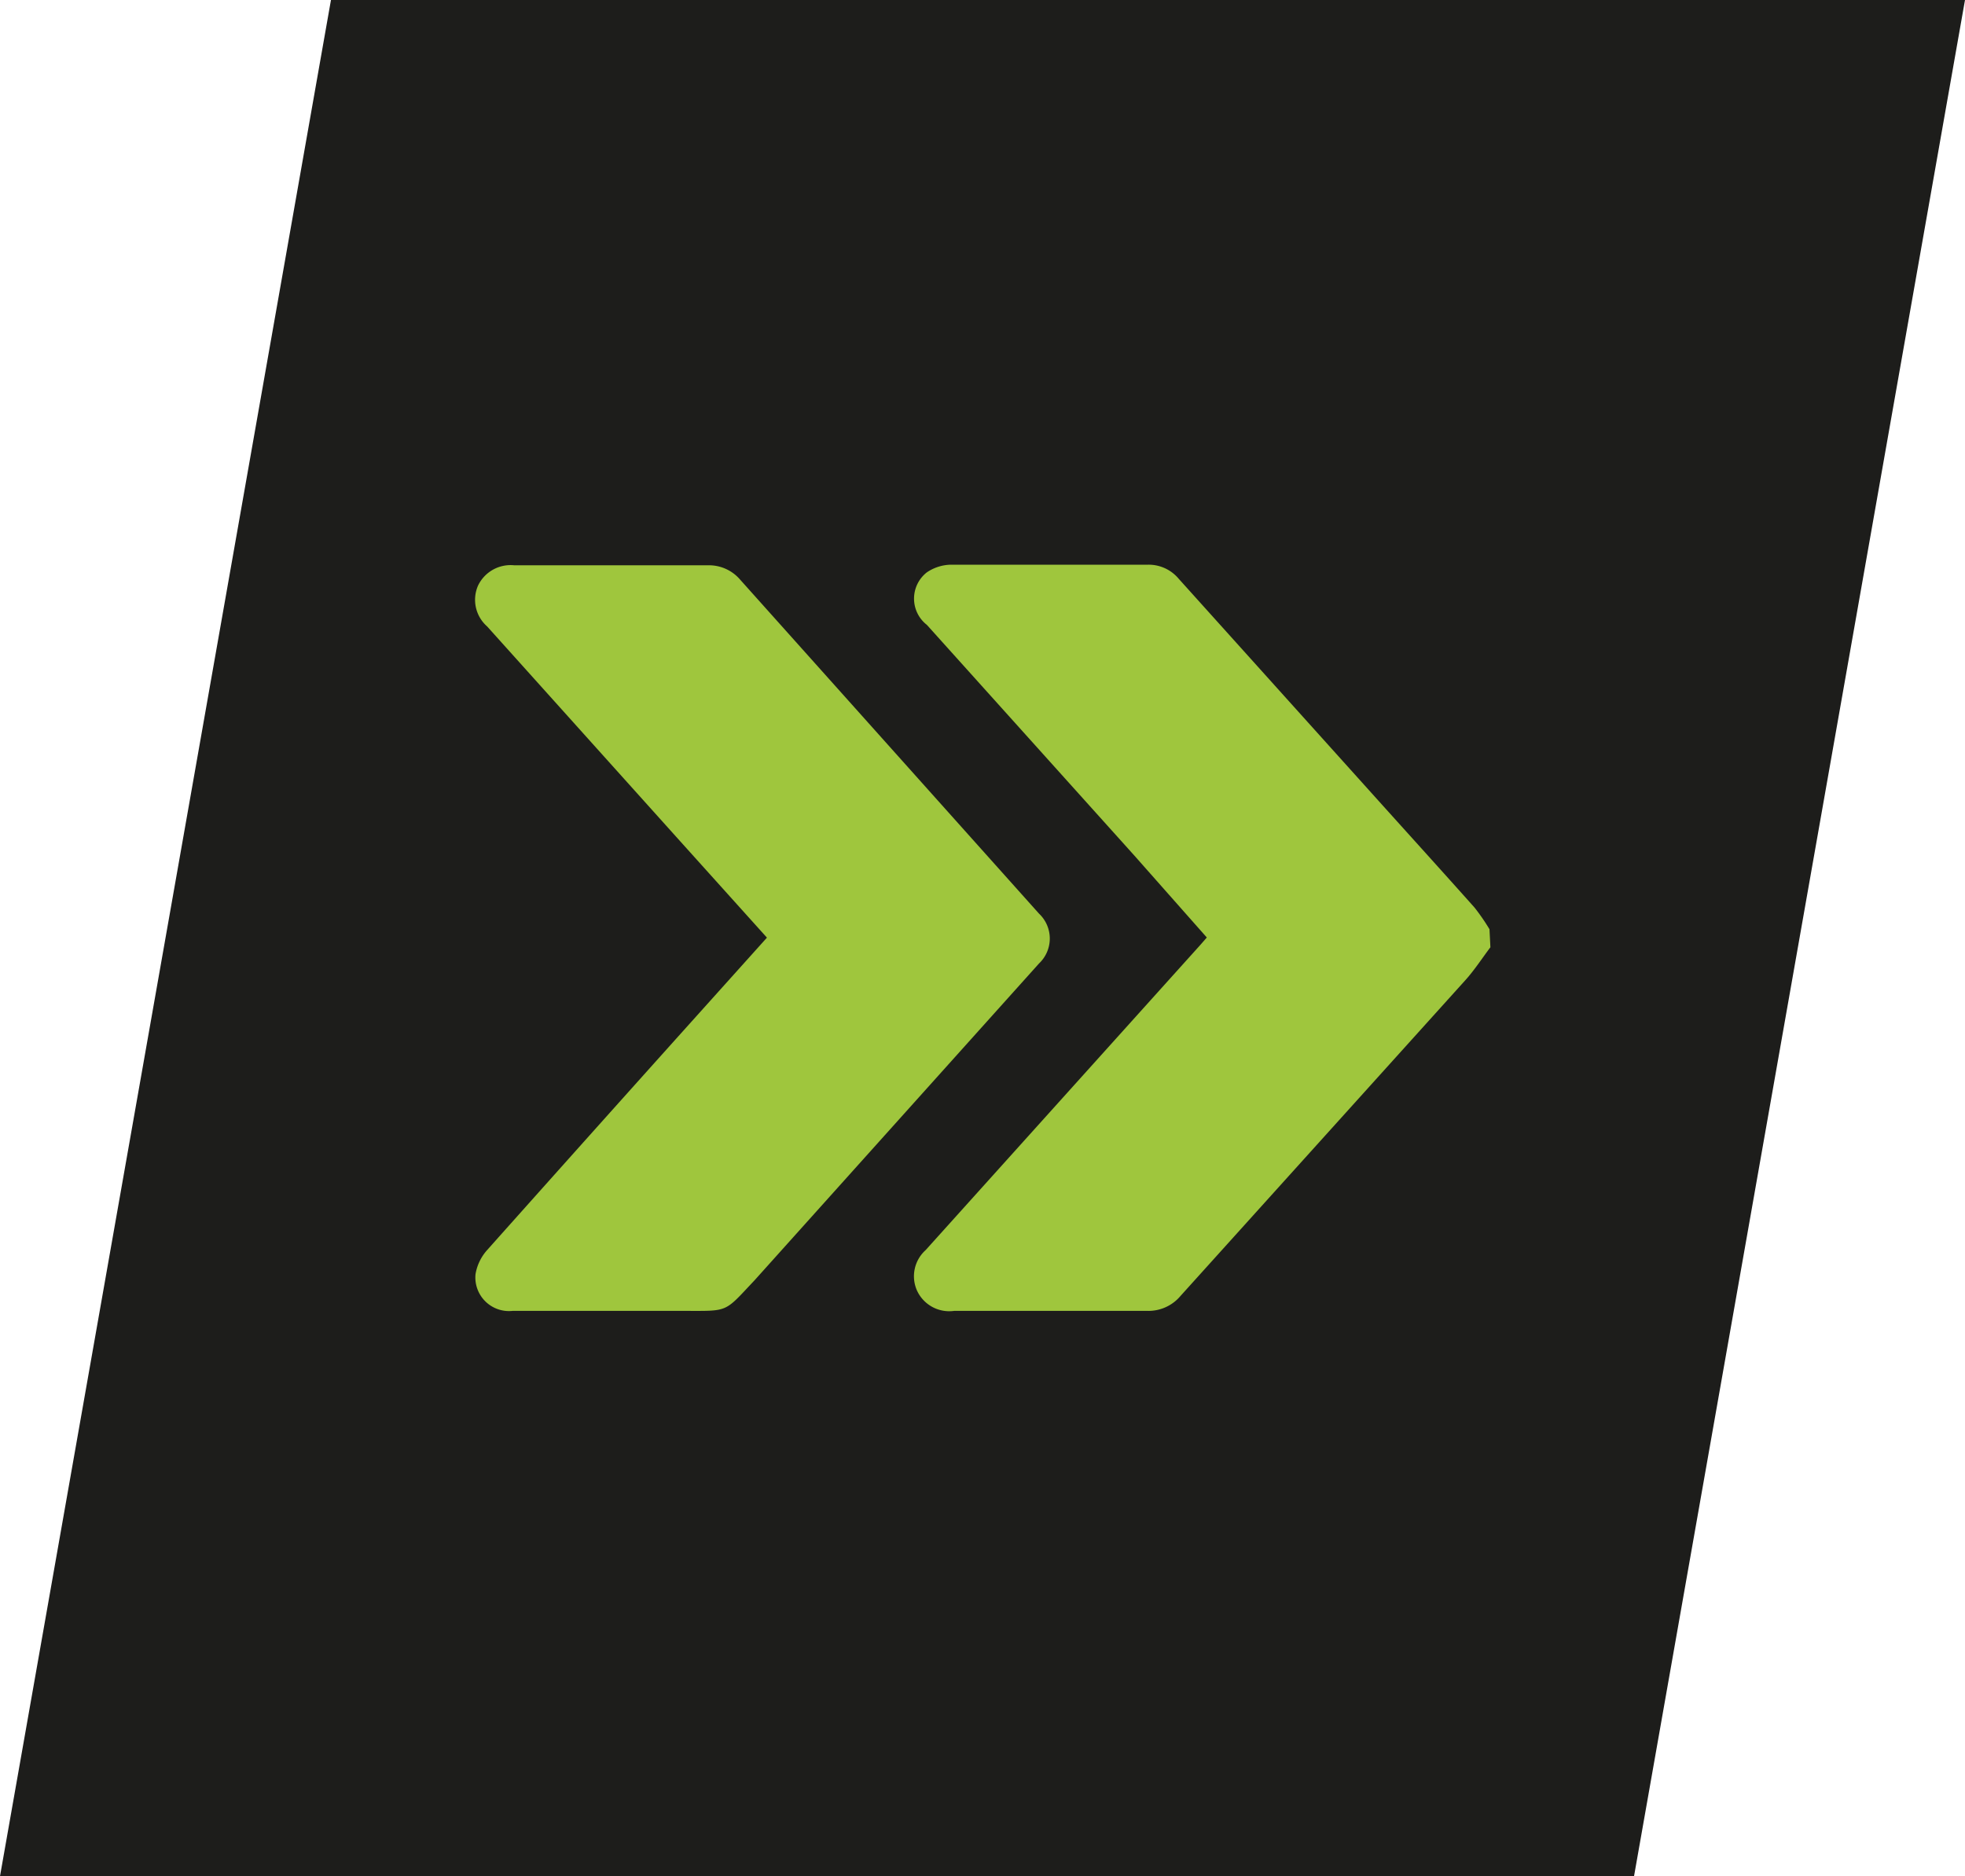 <?xml version="1.0" encoding="UTF-8"?> <svg xmlns="http://www.w3.org/2000/svg" viewBox="0 0 64.3 61.4"><defs><style>.cls-1{fill:#1d1d1b;}.cls-2{fill:#9fc63d;}</style></defs><title>Asset 7</title><g id="Layer_2" data-name="Layer 2"><g id="Layer_1-2" data-name="Layer 1"><polygon class="cls-1" points="53.47 61.4 0 61.4 10.83 0 64.3 0 53.47 61.4"></polygon><path class="cls-2" d="M48.77,31c-.28.37-.53.76-.84,1.1L38.63,42.41a1.37,1.37,0,0,1-1.08.49H31.22A1.16,1.16,0,0,1,30,42.22a1.15,1.15,0,0,1,.29-1.31l9-10,.2-.23L37.12,28l-6.79-7.55a1.09,1.09,0,0,1,0-1.72,1.45,1.45,0,0,1,.78-.25c2.15,0,4.31,0,6.46,0a1.28,1.28,0,0,1,1,.46l6.47,7.19c1.07,1.19,2.15,2.38,3.21,3.57a6.83,6.83,0,0,1,.49.71Z"></path><path class="cls-2" d="M25.11,30.7,22.23,27.5l-6.29-7a1.16,1.16,0,0,1-.3-1.33,1.18,1.18,0,0,1,1.19-.67h6.33a1.34,1.34,0,0,1,1.06.47L34,29.9a1.12,1.12,0,0,1,0,1.63L24.69,41.9c-1,1.06-.83,1-2.28,1H16.77a1.1,1.1,0,0,1-1.21-1.2,1.57,1.57,0,0,1,.38-.79q3.12-3.5,6.26-7l2.91-3.24"></path></g></g></svg> 